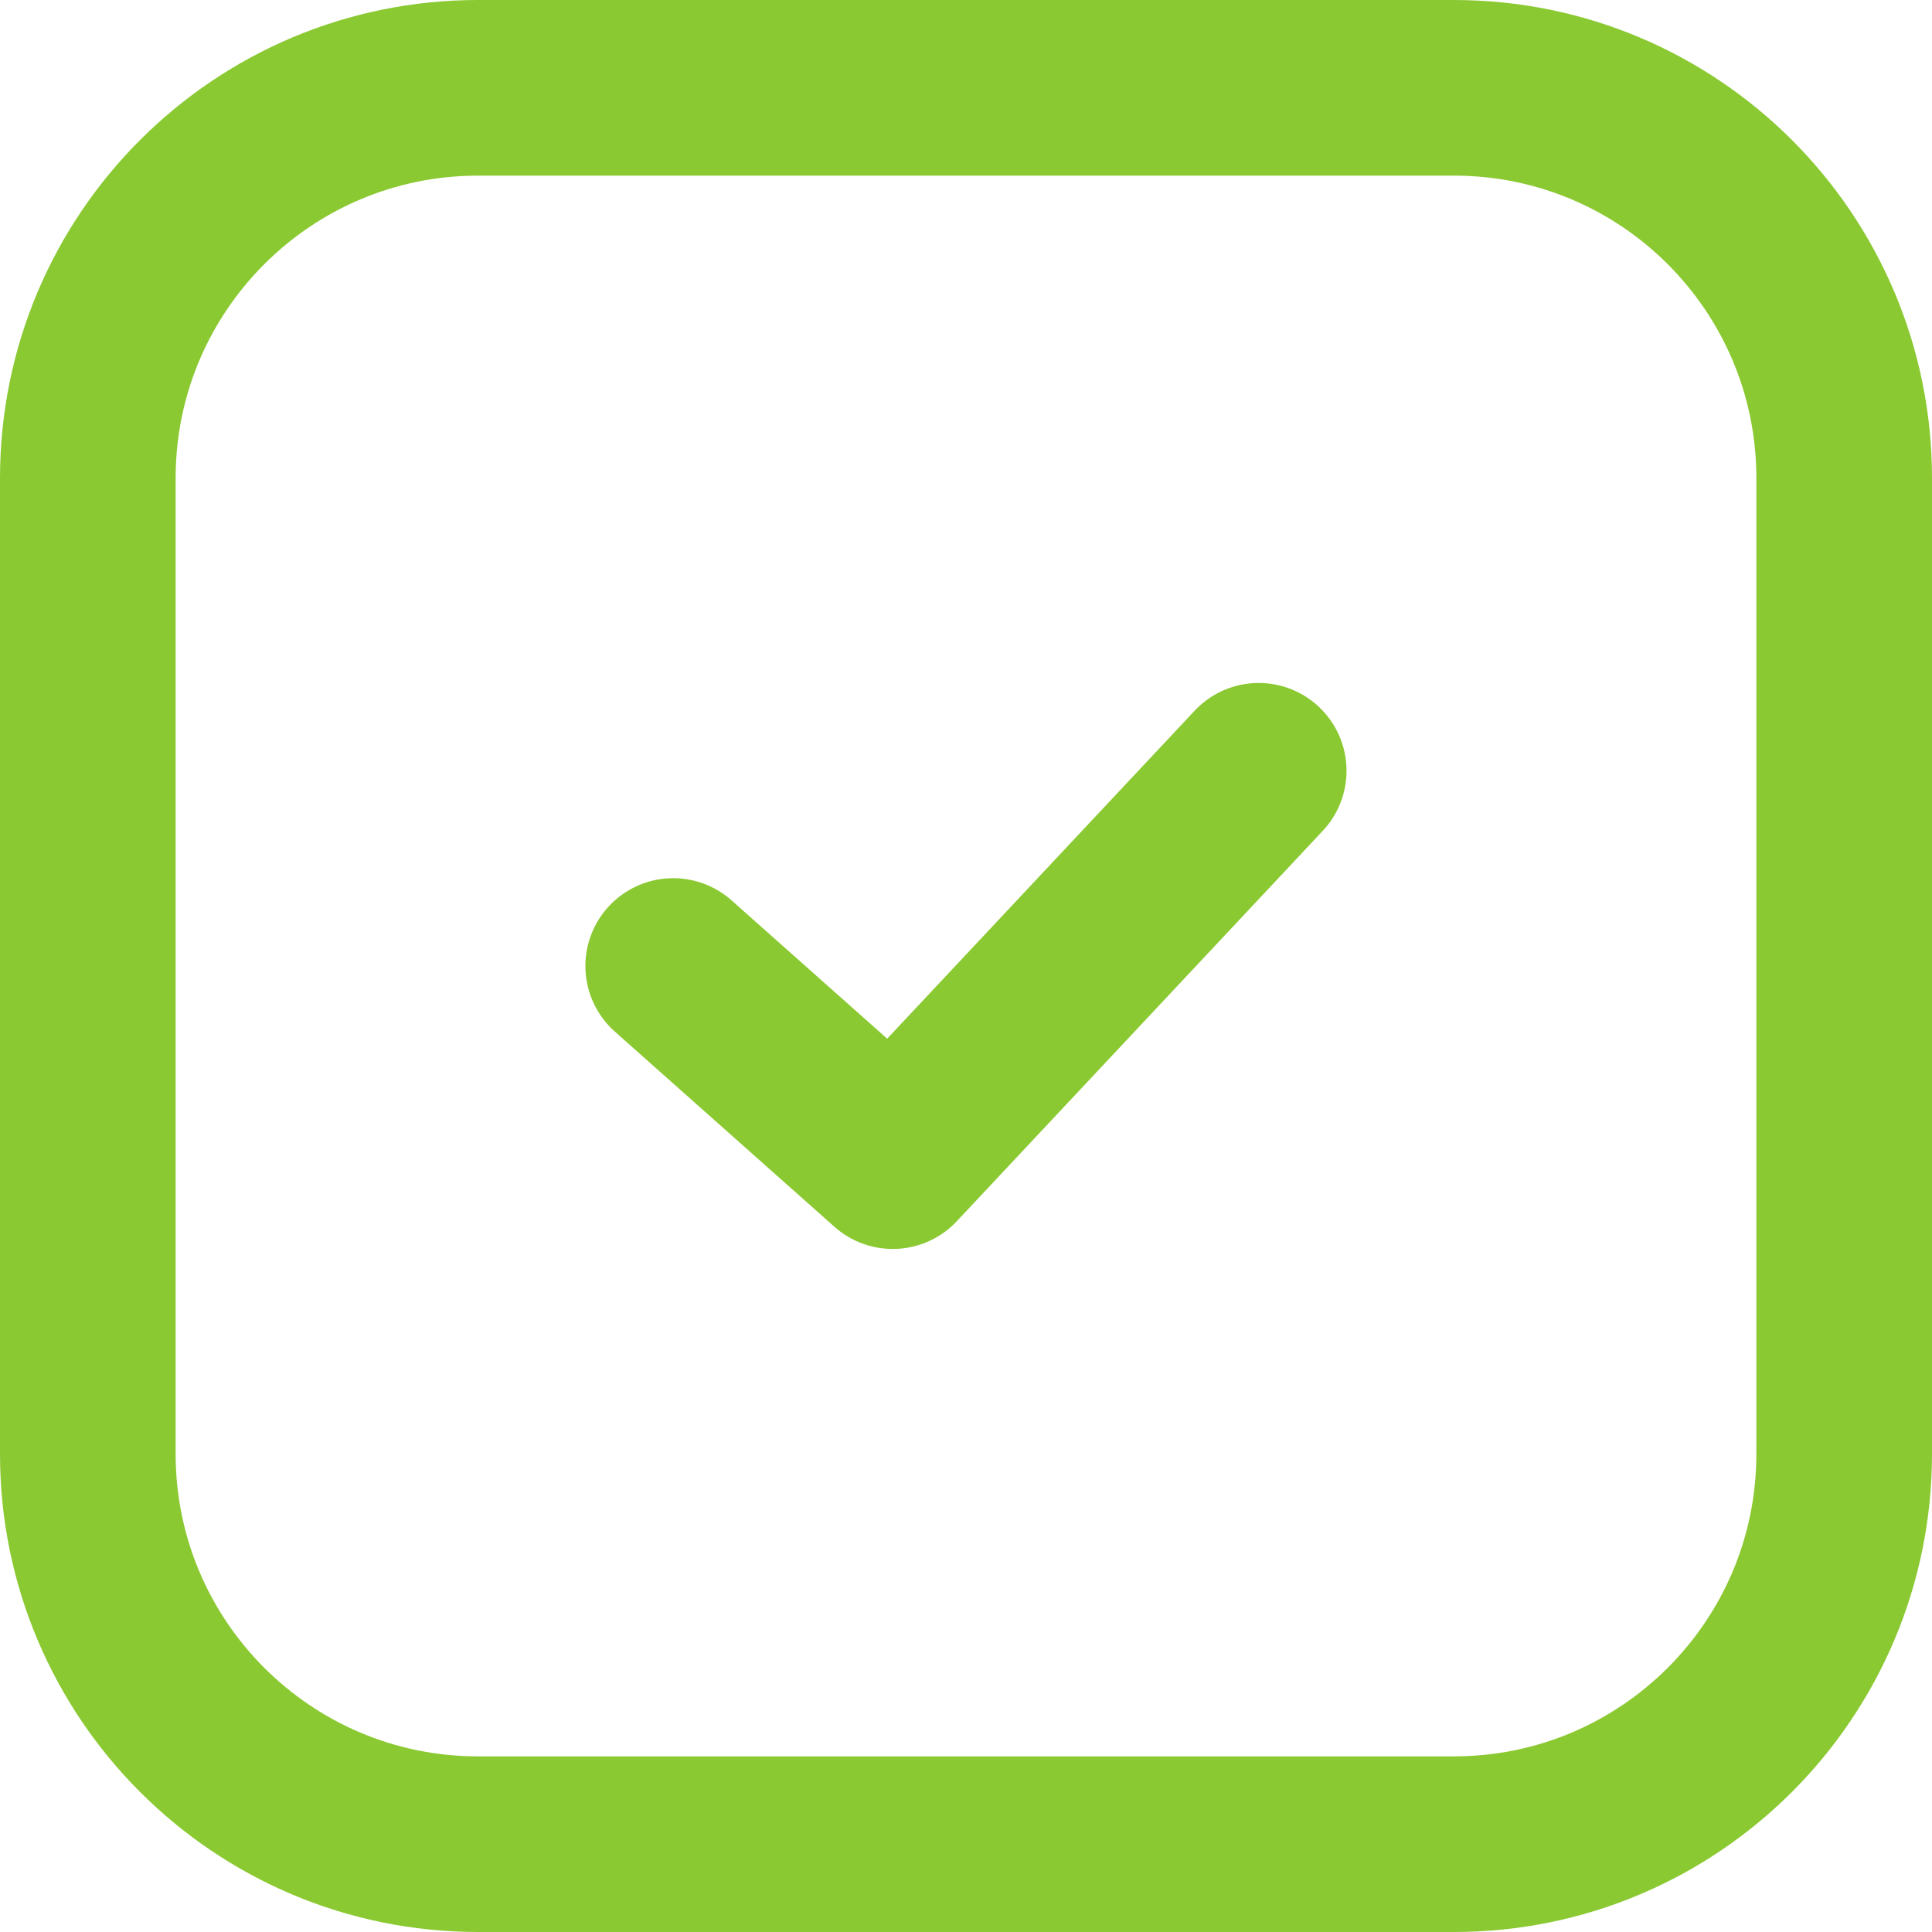 <svg width="22" height="22" viewBox="0 0 22 22" fill="none" xmlns="http://www.w3.org/2000/svg">
<path d="M16.556 1H5.444C2.99 1 1 2.99 1 5.444V16.556C1 19.01 2.99 21 5.444 21H16.556C19.01 21 21 19.01 21 16.556V5.444C21 2.99 19.01 1 16.556 1Z" stroke="#8BC932" stroke-width="2" stroke-linecap="round" stroke-linejoin="round"/>
<path d="M7.666 11L10.166 13.222L14.333 8.777" stroke="#8BC932" stroke-width="2" stroke-linecap="round" stroke-linejoin="round"/>
</svg>
